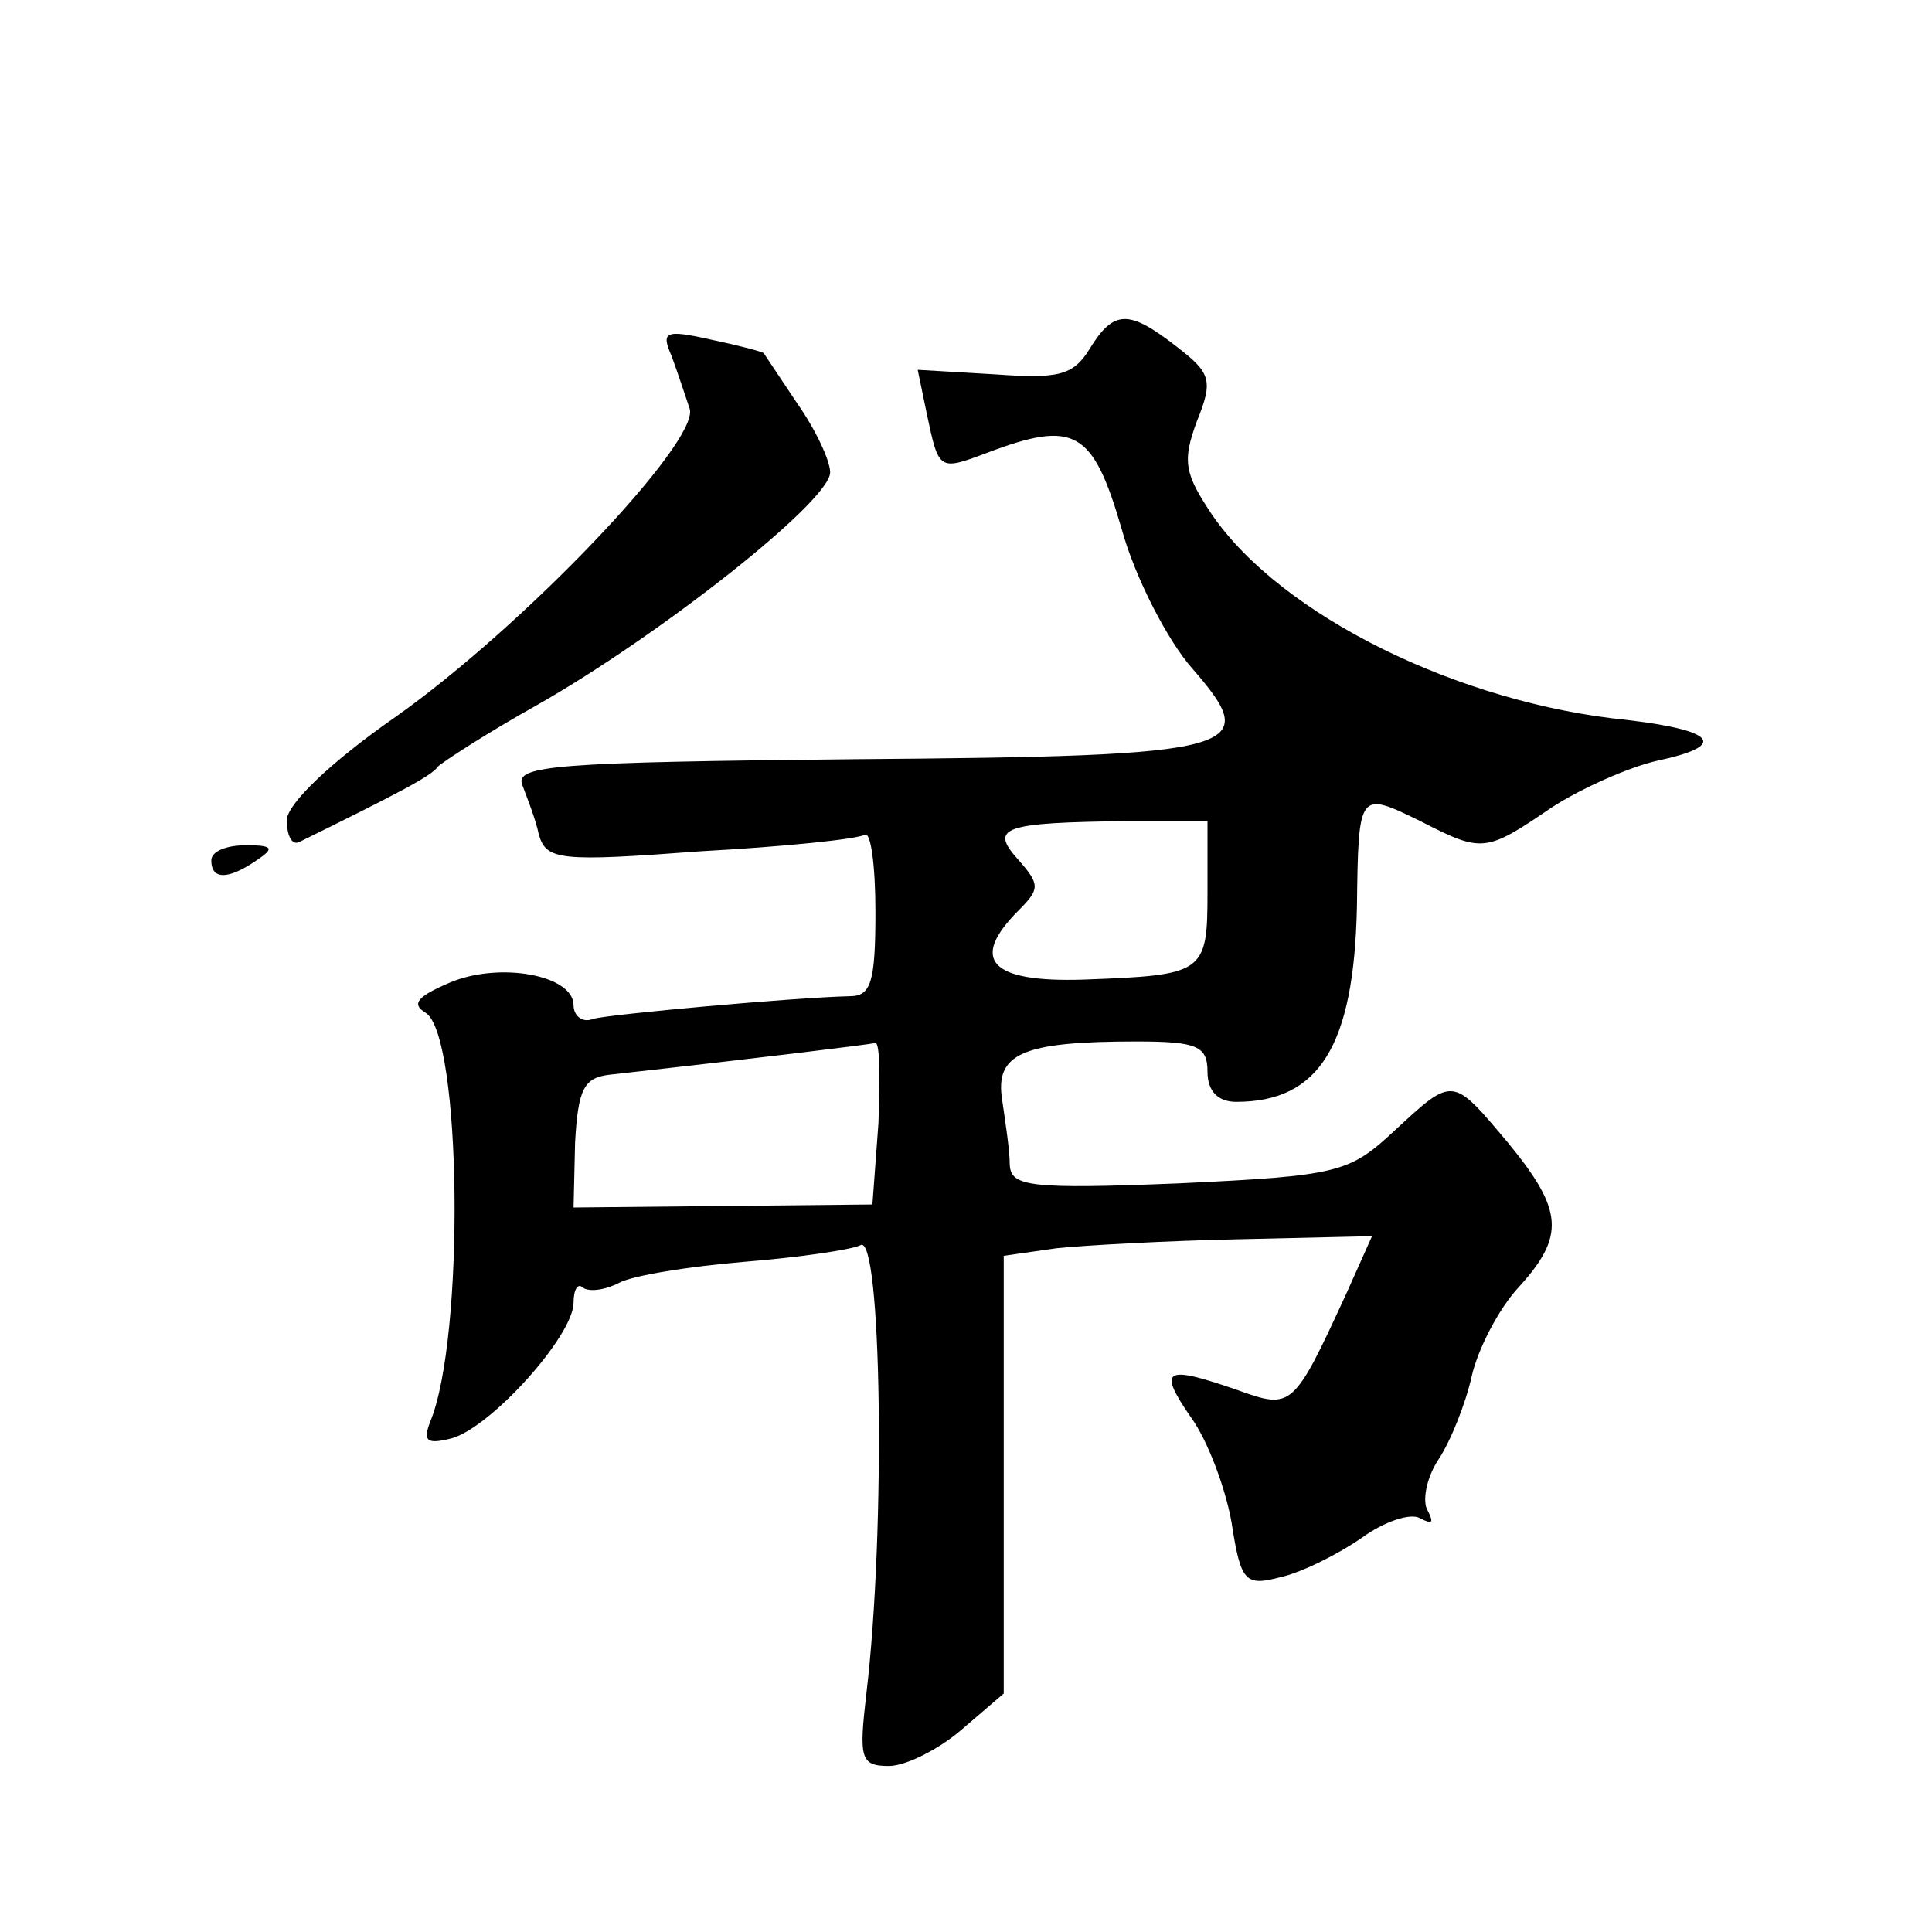 <?xml version="1.0" standalone="no"?>
<!DOCTYPE svg PUBLIC "-//W3C//DTD SVG 20010904//EN"
 "http://www.w3.org/TR/2001/REC-SVG-20010904/DTD/svg10.dtd">
<svg version="1.0" xmlns="http://www.w3.org/2000/svg"
 width="128pt" height="128pt" viewBox="0 0 128 128"
 preserveAspectRatio="xMidYMid meet">
<g transform="translate(0,128) scale(0.1,-0.1)"
fill="#0" stroke="none">
<path d="M722 1049 c-11 -18 -21 -20 -63 -17 l-51 3 6 -29 c8 -38 8 -38 40 -26
58 22 70 15 89 -50 9 -33 31 -75 47 -93 47 -54 35 -58 -224 -60 -197 -2 -225 -4
-220 -17 3 -8 9 -23 11 -33 5 -17 14 -18 107 -11 55 3 104 8 109 11 4 2 7 -21 7
-51 0 -47 -3 -56 -17 -56 -39 -1 -159 -12 -170 -15 -7 -3 -13 2 -13 9 0 20 -49
29 -82 15 -21 -9 -26 -14 -16 -20 24 -15 26 -216 3 -271 -5 -13 -2 -15 14 -11 26
7 81 68 81 90 0 9 3 13 6 10 4 -3 14 -2 24 3 9 5 47 11 83 14 37 3 71 8 77 11 14
9 17 -188 4 -297 -5 -43 -4 -48 15 -48 11 0 33 11 48 24 l28 24 0 145 0 145 35
5 c19 2 74 5 122 6 l87 2 -17 -38 c-35 -76 -36 -77 -72 -64 -49 17 -53 14 -31 -18
11 -15 23 -47 27 -70 6 -39 9 -42 32 -36 14 3 38 15 54 26 15 11 33 17 39 13 8
-4 9 -3 5 5 -4 6 -1 22 7 34 8 12 18 37 22 55 4 18 18 45 31 59 31 34 30 51 -7
96 -37 44 -36 44 -75 8 -30 -28 -37 -30 -143 -35 -99 -4 -111 -2 -112 12 0 10 -3
29 -5 43 -5 31 13 39 89 39 40 0 47 -3 47 -20 0 -13 7 -20 19 -20 55 0 78 37 80
129 1 77 1 77 42 57 41 -21 43 -21 87 9 20 13 52 27 70 31 47 10 39 20 -20 27 -111
11 -229 69 -275 136 -18 27 -20 35 -10 62 11 27 9 32 -13 49 -32 25 -42 25 -58
-1z m78 -360 c0 -54 -2 -55 -82 -58 -62 -2 -76 13 -43 46 14 14 14 17 0 33 -20
22 -11 25 73 26 l52 0 0 -47z m-218 -153 l-4 -54 -99 -1 -99 -1 1 43 c2 36 6 43
23 45 99 11 172 20 176 21 3 0 3 -23 2 -53z M445 1044 c4 -11 9 -26 12 -35 6 -22
-110 -144 -195 -204 -43 -30 -71 -57 -72 -68 0 -10 3 -17 8 -15 67 33 88 44 92
50 3 3 32 22 66 41 81 46 194 135 194 154 0 8 -10 29 -22 46 -12 18 -22 33 -22
33 -1 1 -16 5 -35 9 -31 7 -33 5 -26 -11z M140 710 c0 -13 11 -13 30 0 12 8 11
10 -7 10 -13 0 -23 -4 -23 -10z"/>
</g>
</svg>
